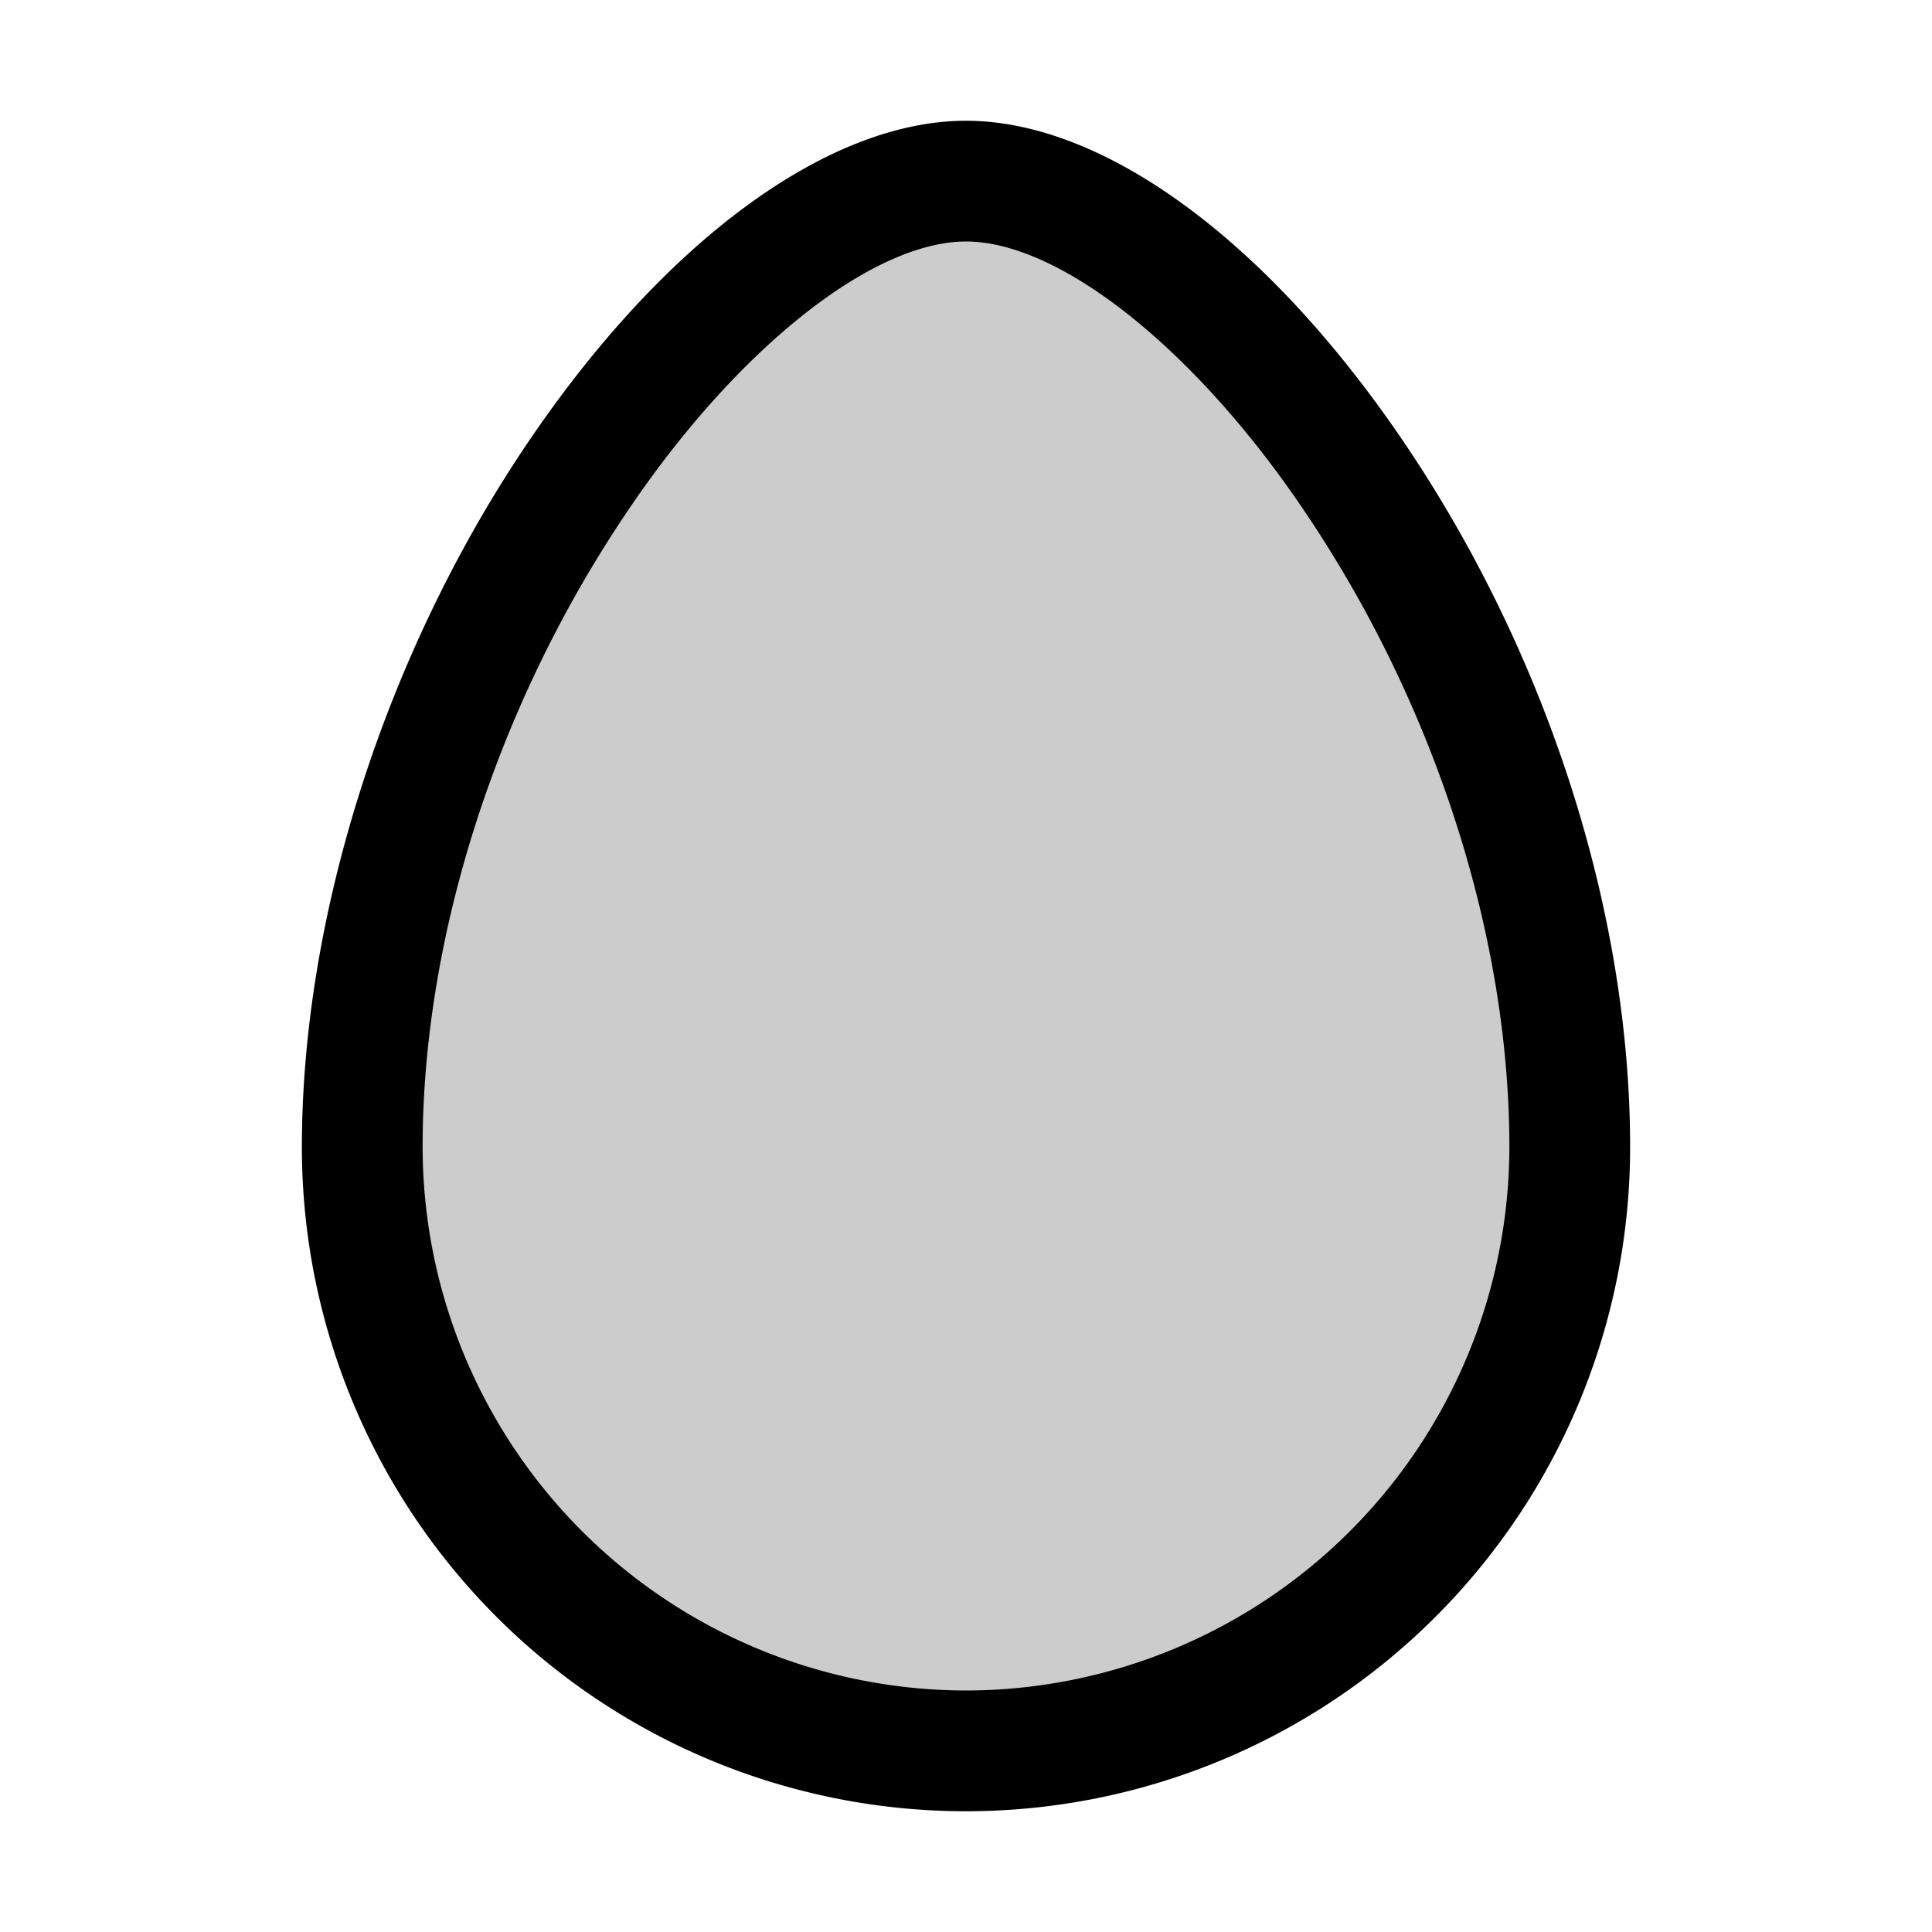 <svg xmlns="http://www.w3.org/2000/svg" viewBox="0 0 256 256" fill="currentColor"><path d="M208,152a80,80,0,0,1-160,0C48,88,96,24,128,24S208,88,208,152Z" opacity="0.2"/><path d="M186.7,59.6C168.5,32.3,146.5,16,128,16S87.5,32.3,69.3,59.6,40,121.2,40,152a88,88,0,0,0,176,0C216,121.2,205.3,87.5,186.7,59.6ZM128,224a72.1,72.1,0,0,1-72-72c0-27.7,9.7-58.2,26.7-83.6C97.2,46.6,115.4,32,128,32s30.8,14.6,45.3,36.4c17,25.4,26.7,55.9,26.7,83.6A72.1,72.1,0,0,1,128,224Z"/></svg>